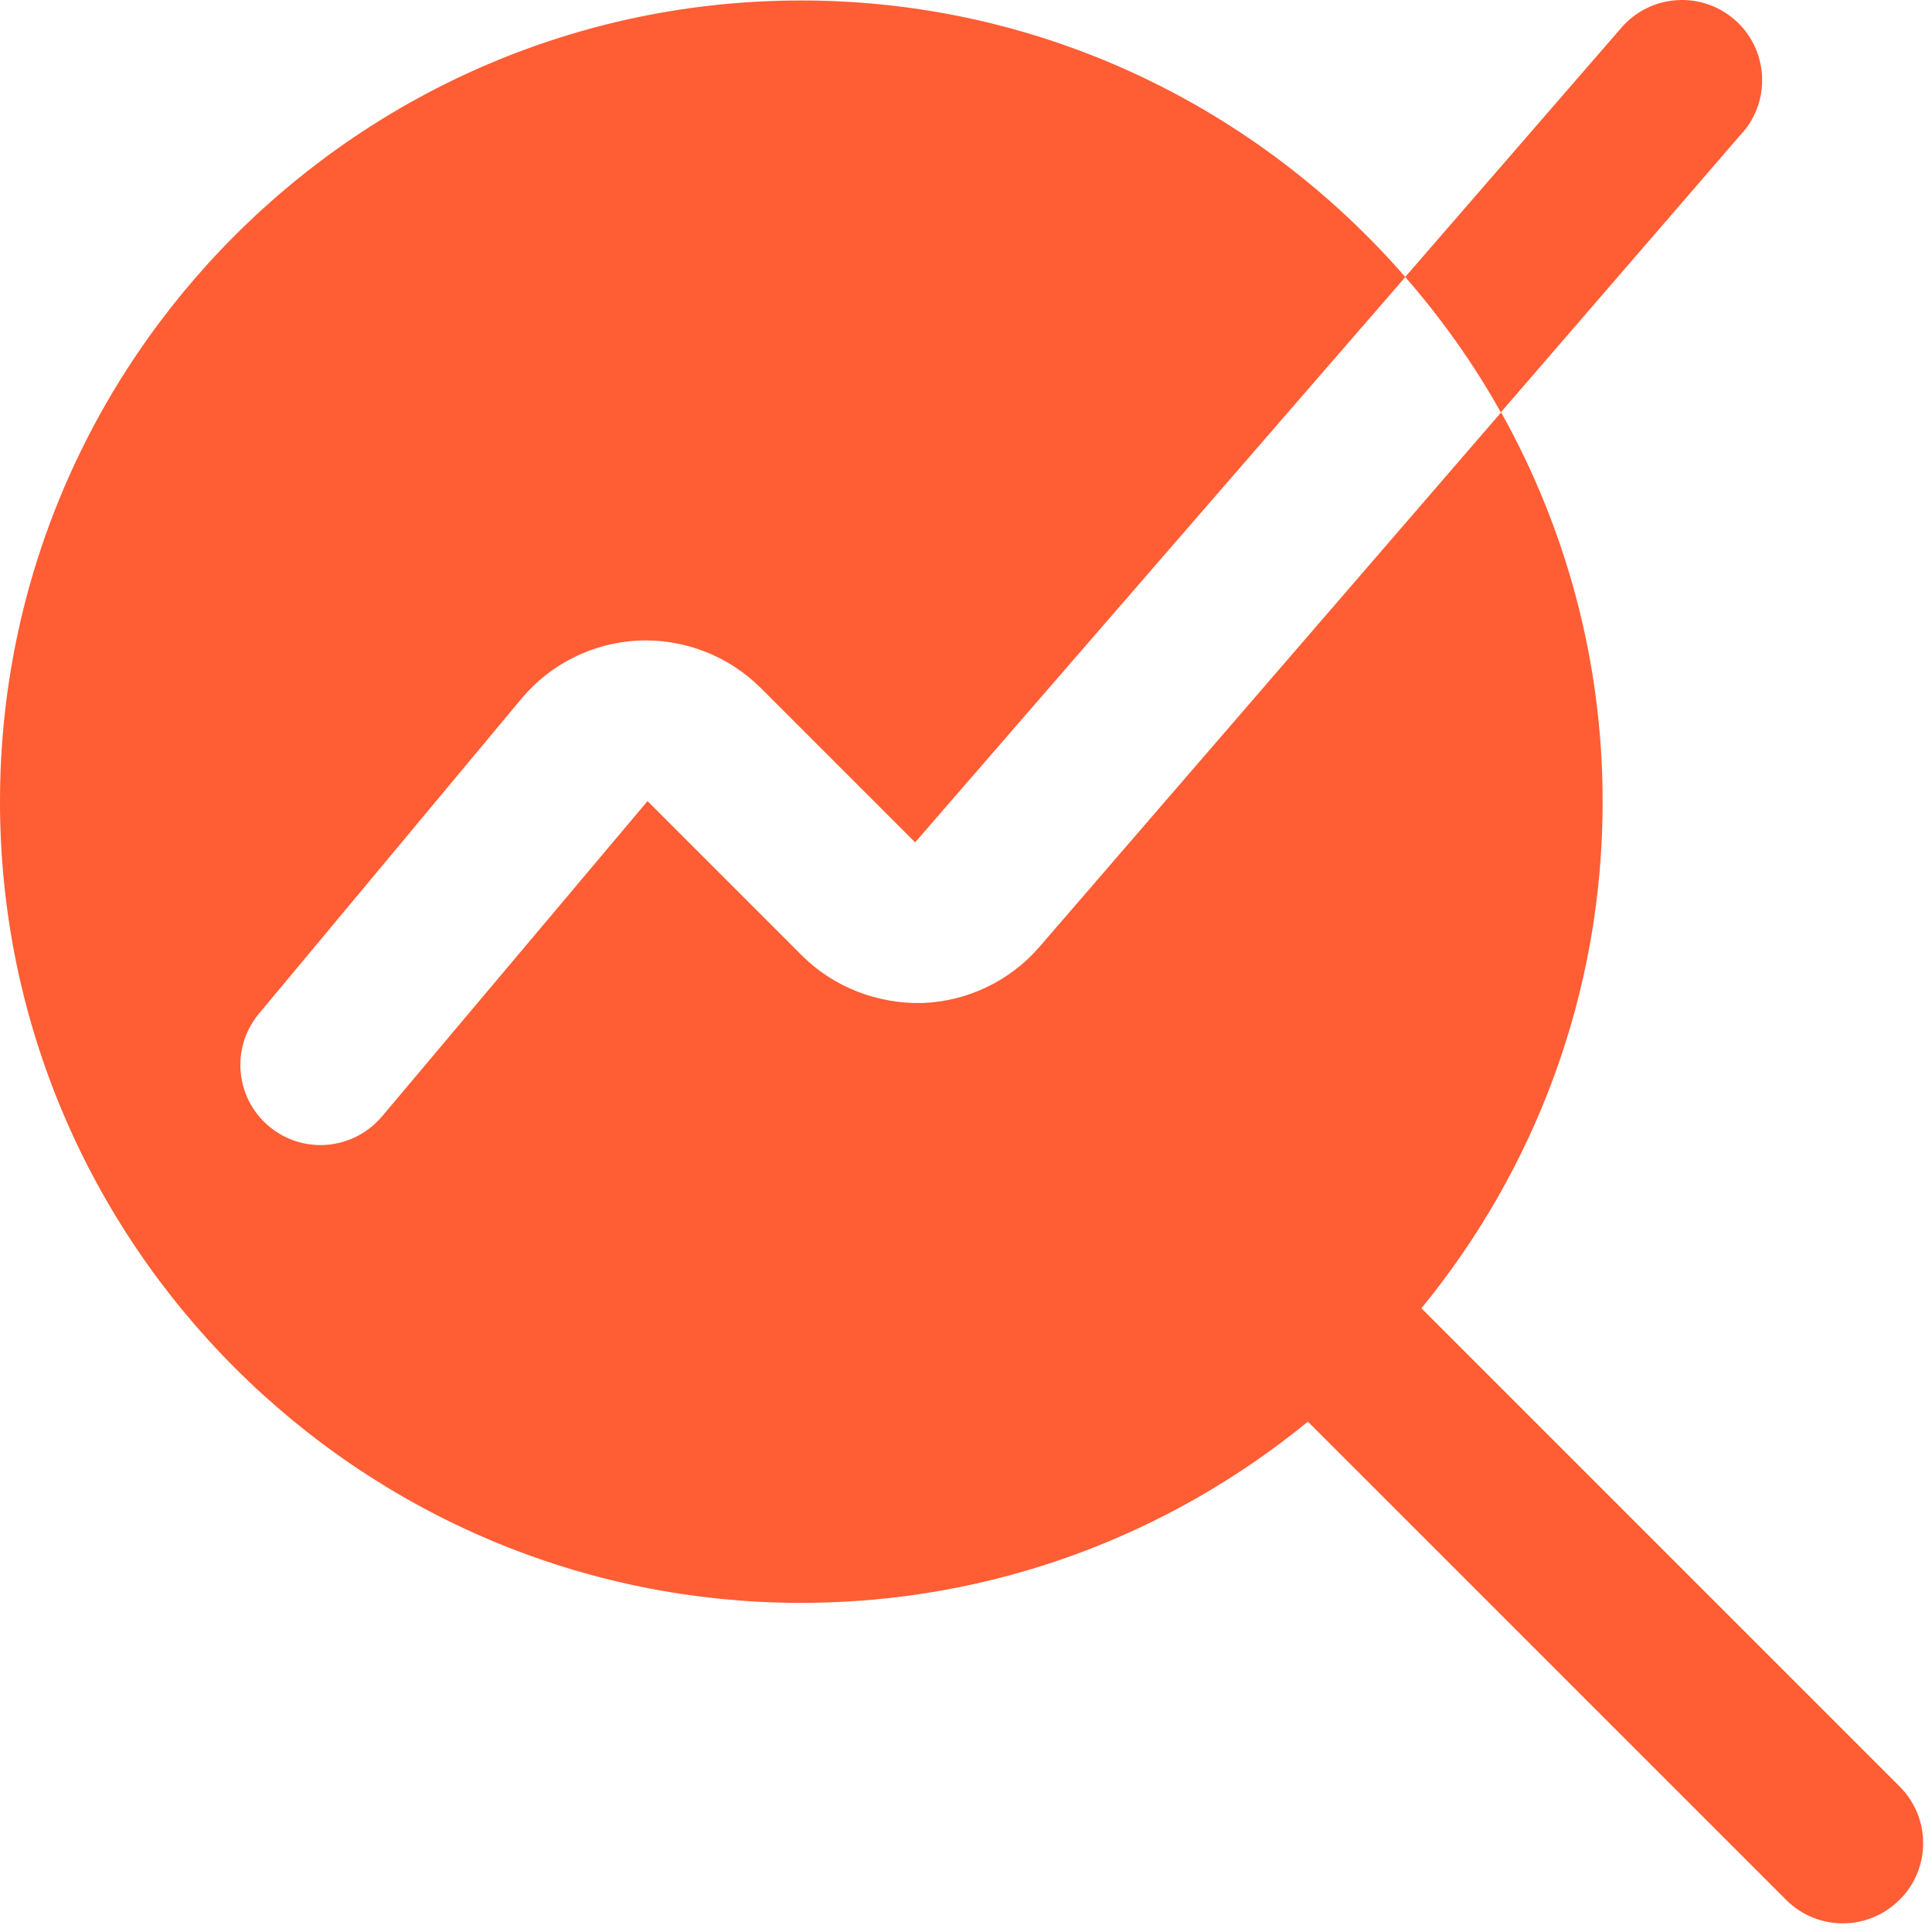 <?xml version="1.0" encoding="UTF-8"?> <svg xmlns="http://www.w3.org/2000/svg" width="212" height="212" viewBox="0 0 212 212" fill="none"><path d="M208.424 208.475C206.71 210.19 204.459 211.051 202.208 211.051C199.958 211.051 197.707 210.19 195.993 208.475L143.515 155.998C128.35 168.412 108.99 175.884 87.917 175.884C39.439 175.884 0 136.445 0 87.968C0 39.49 39.439 0.051 87.917 0.051C114.371 0.051 138.073 11.85 154.206 30.4L100.418 92.434L83.468 75.484C79.934 71.949 75.002 70.068 70.07 70.288C65.094 70.516 60.399 72.846 57.216 76.671L28.415 111.231C25.302 114.958 25.812 120.506 29.54 123.609C31.193 124.981 33.18 125.649 35.167 125.649C37.69 125.649 40.187 124.568 41.936 122.484L71.054 87.906L88.005 104.857C91.486 108.338 96.339 110.184 101.236 110.061C106.168 109.877 110.837 107.635 114.054 103.907L164.721 45.249C171.789 57.909 175.86 72.459 175.86 87.959C175.86 109.041 168.387 128.401 155.973 143.558L208.45 196.035C211.888 199.473 211.888 205.029 208.45 208.466L208.424 208.475ZM191.228 14.54C194.401 10.865 193.988 5.309 190.313 2.135C186.656 -1.021 181.1 -0.643 177.917 3.04L154.197 30.391C158.18 34.963 161.714 39.921 164.686 45.249L191.219 14.531L191.228 14.54Z" fill="#FF5D34"></path></svg> 